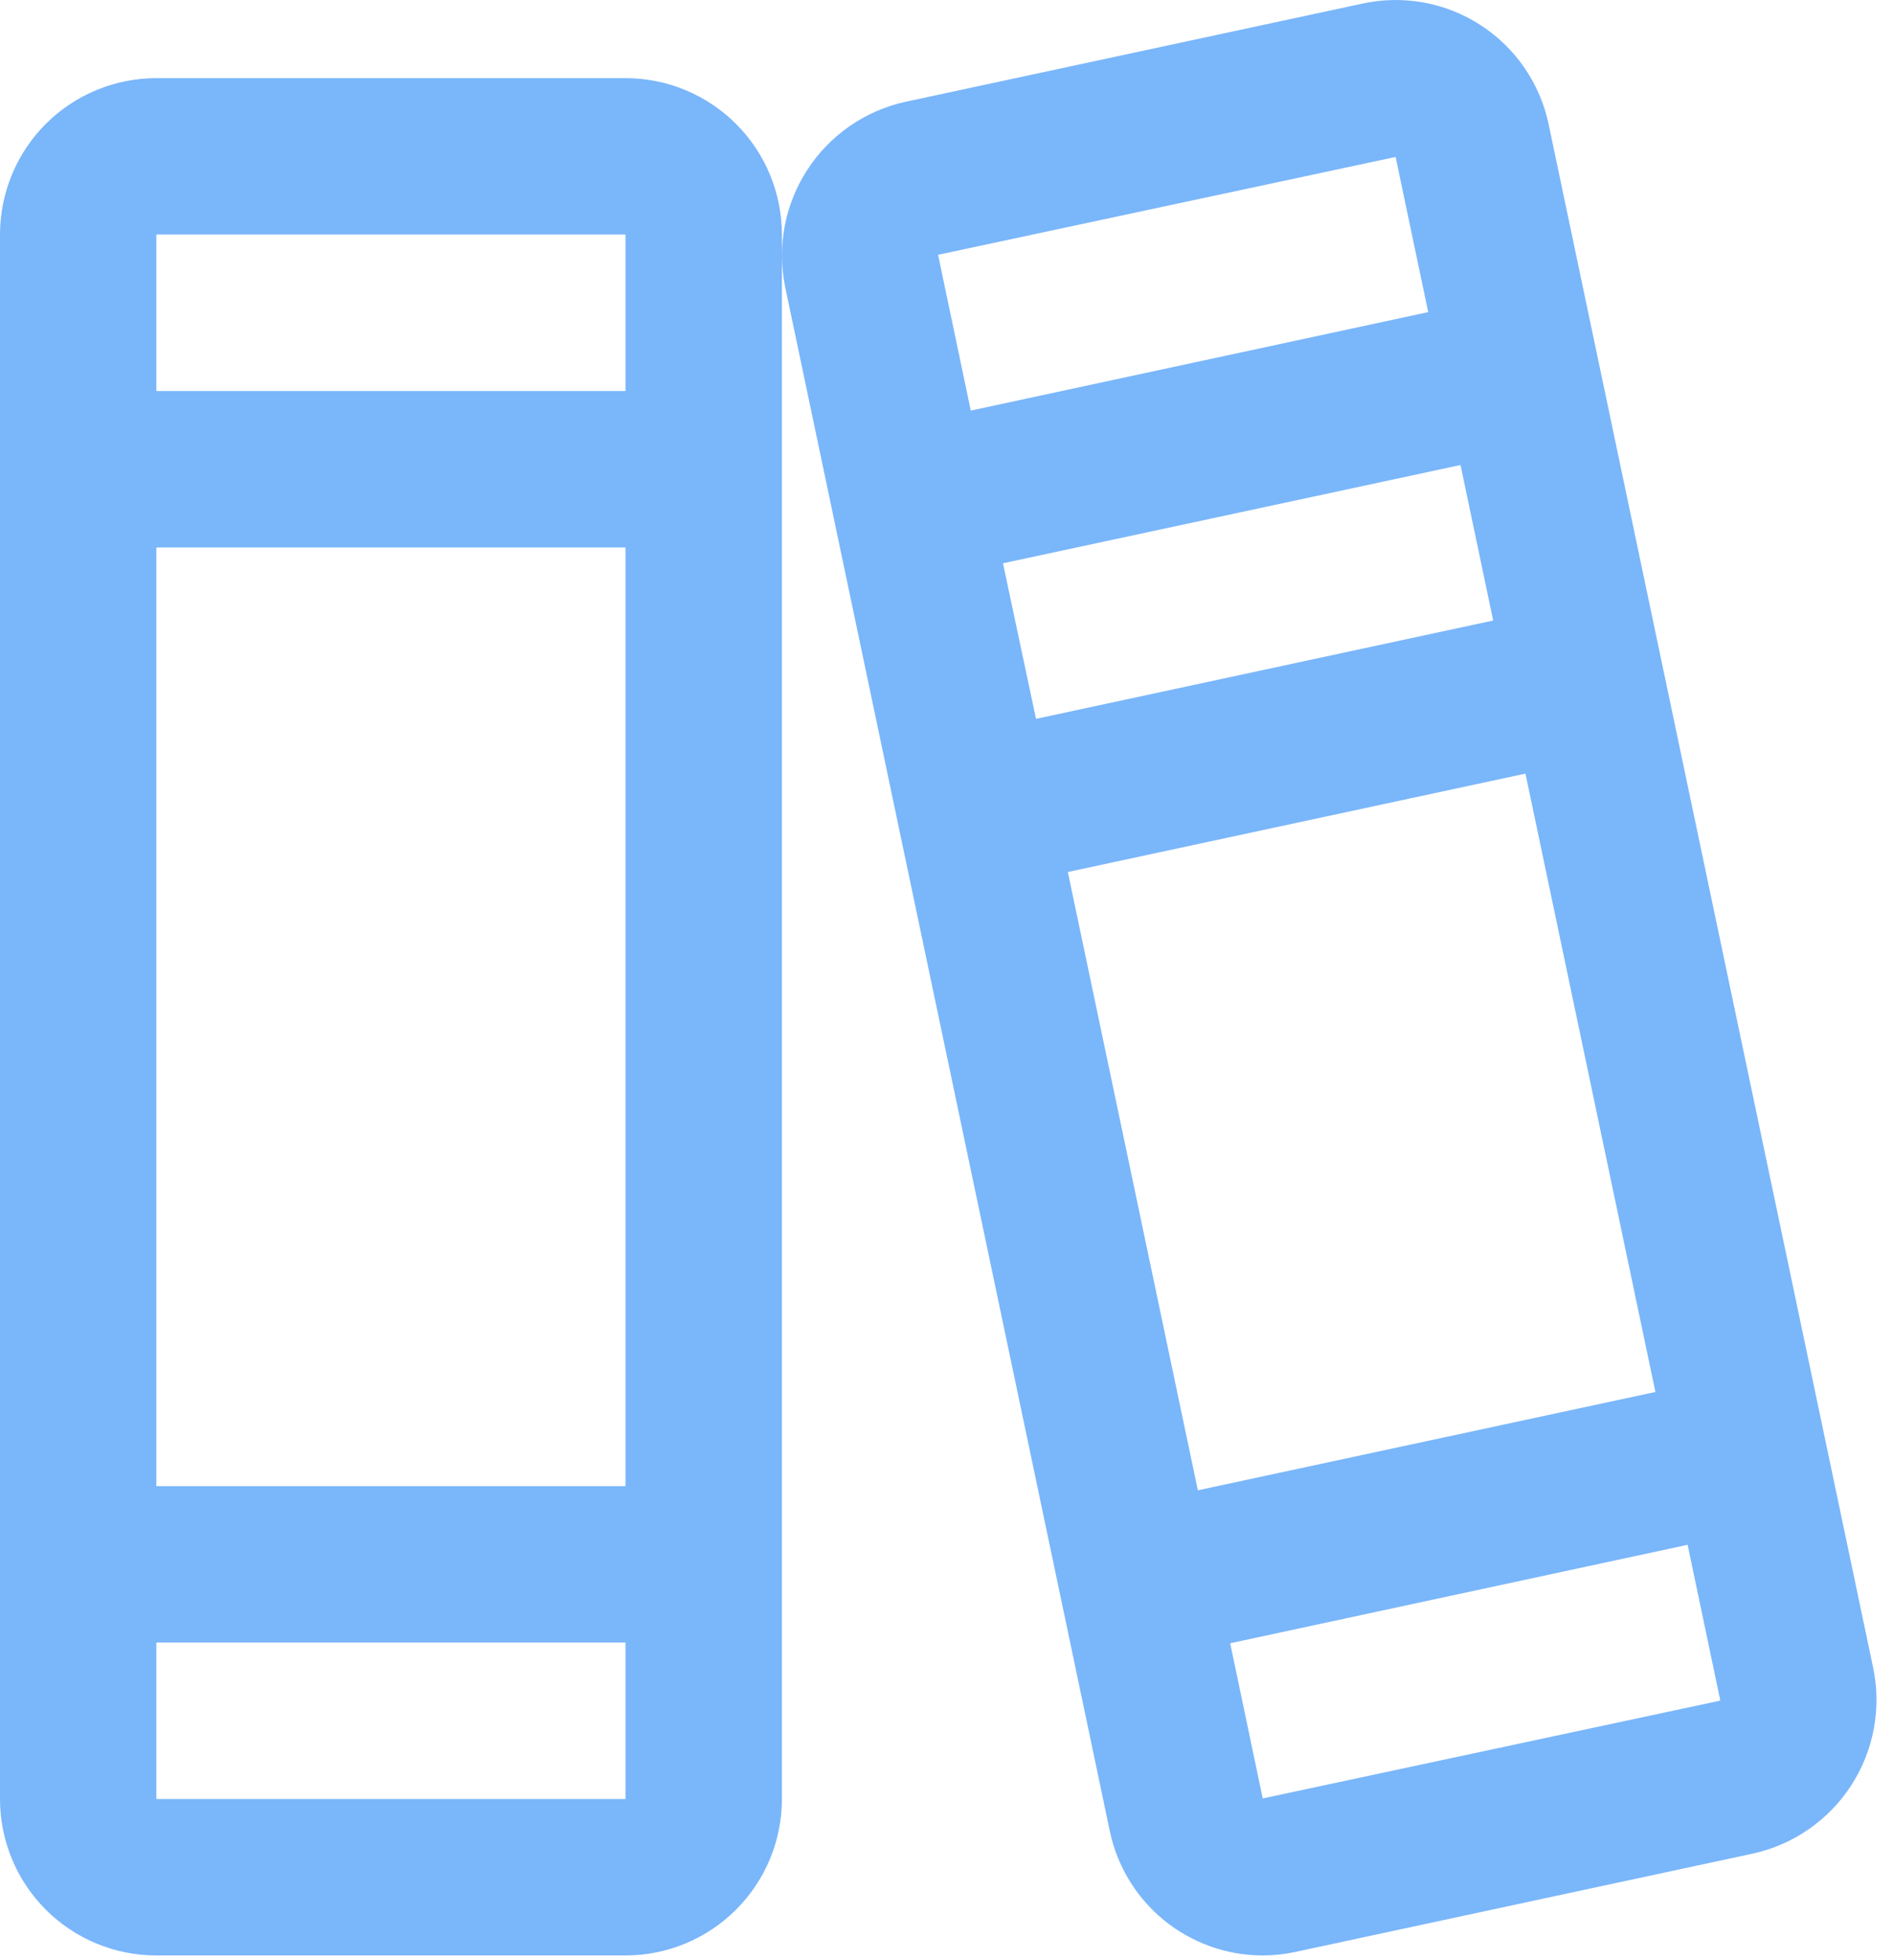 <?xml version="1.0" encoding="utf-8"?>
<svg xmlns="http://www.w3.org/2000/svg" fill="none" height="100%" overflow="visible" preserveAspectRatio="none" style="display: block;" viewBox="0 0 29 30" width="100%">
<path d="M28.68 25.521L23.713 1.907C23.649 1.598 23.524 1.305 23.346 1.044C23.169 0.784 22.941 0.561 22.677 0.389C22.413 0.216 22.117 0.098 21.807 0.04C21.497 -0.017 21.178 -0.013 20.87 0.053L13.865 1.558C13.245 1.694 12.704 2.069 12.36 2.601C12.015 3.133 11.894 3.78 12.024 4.401L16.991 28.016C17.102 28.554 17.394 29.038 17.82 29.387C18.246 29.735 18.778 29.926 19.328 29.928C19.498 29.928 19.668 29.91 19.834 29.874L26.839 28.369C27.459 28.233 28.001 27.857 28.346 27.324C28.691 26.79 28.811 26.142 28.68 25.521ZM14.366 3.912C14.366 3.903 14.366 3.899 14.366 3.899L21.369 2.402L21.868 4.777L14.864 6.284L14.366 3.912ZM15.357 8.621L22.363 7.117L22.863 9.497L15.863 11.002L15.357 8.621ZM16.35 13.346L23.357 11.84L25.347 21.304L18.341 22.809L16.35 13.346ZM26.338 26.028L19.334 27.525L18.836 25.15L25.84 23.643L26.338 26.015C26.338 26.024 26.338 26.028 26.338 26.028ZM9.577 1.196H2.394C1.759 1.196 1.15 1.448 0.701 1.897C0.252 2.346 0 2.955 0 3.59V27.534C0 28.169 0.252 28.778 0.701 29.227C1.15 29.676 1.759 29.928 2.394 29.928H9.577C10.212 29.928 10.821 29.676 11.27 29.227C11.72 28.778 11.972 28.169 11.972 27.534V3.59C11.972 2.955 11.72 2.346 11.27 1.897C10.821 1.448 10.212 1.196 9.577 1.196ZM2.394 3.59H9.577V5.985H2.394V3.59ZM2.394 8.379H9.577V22.745H2.394V8.379ZM9.577 27.534H2.394V25.139H9.577V27.534Z" fill="#7AB6FA" id="Vector"/>
</svg>